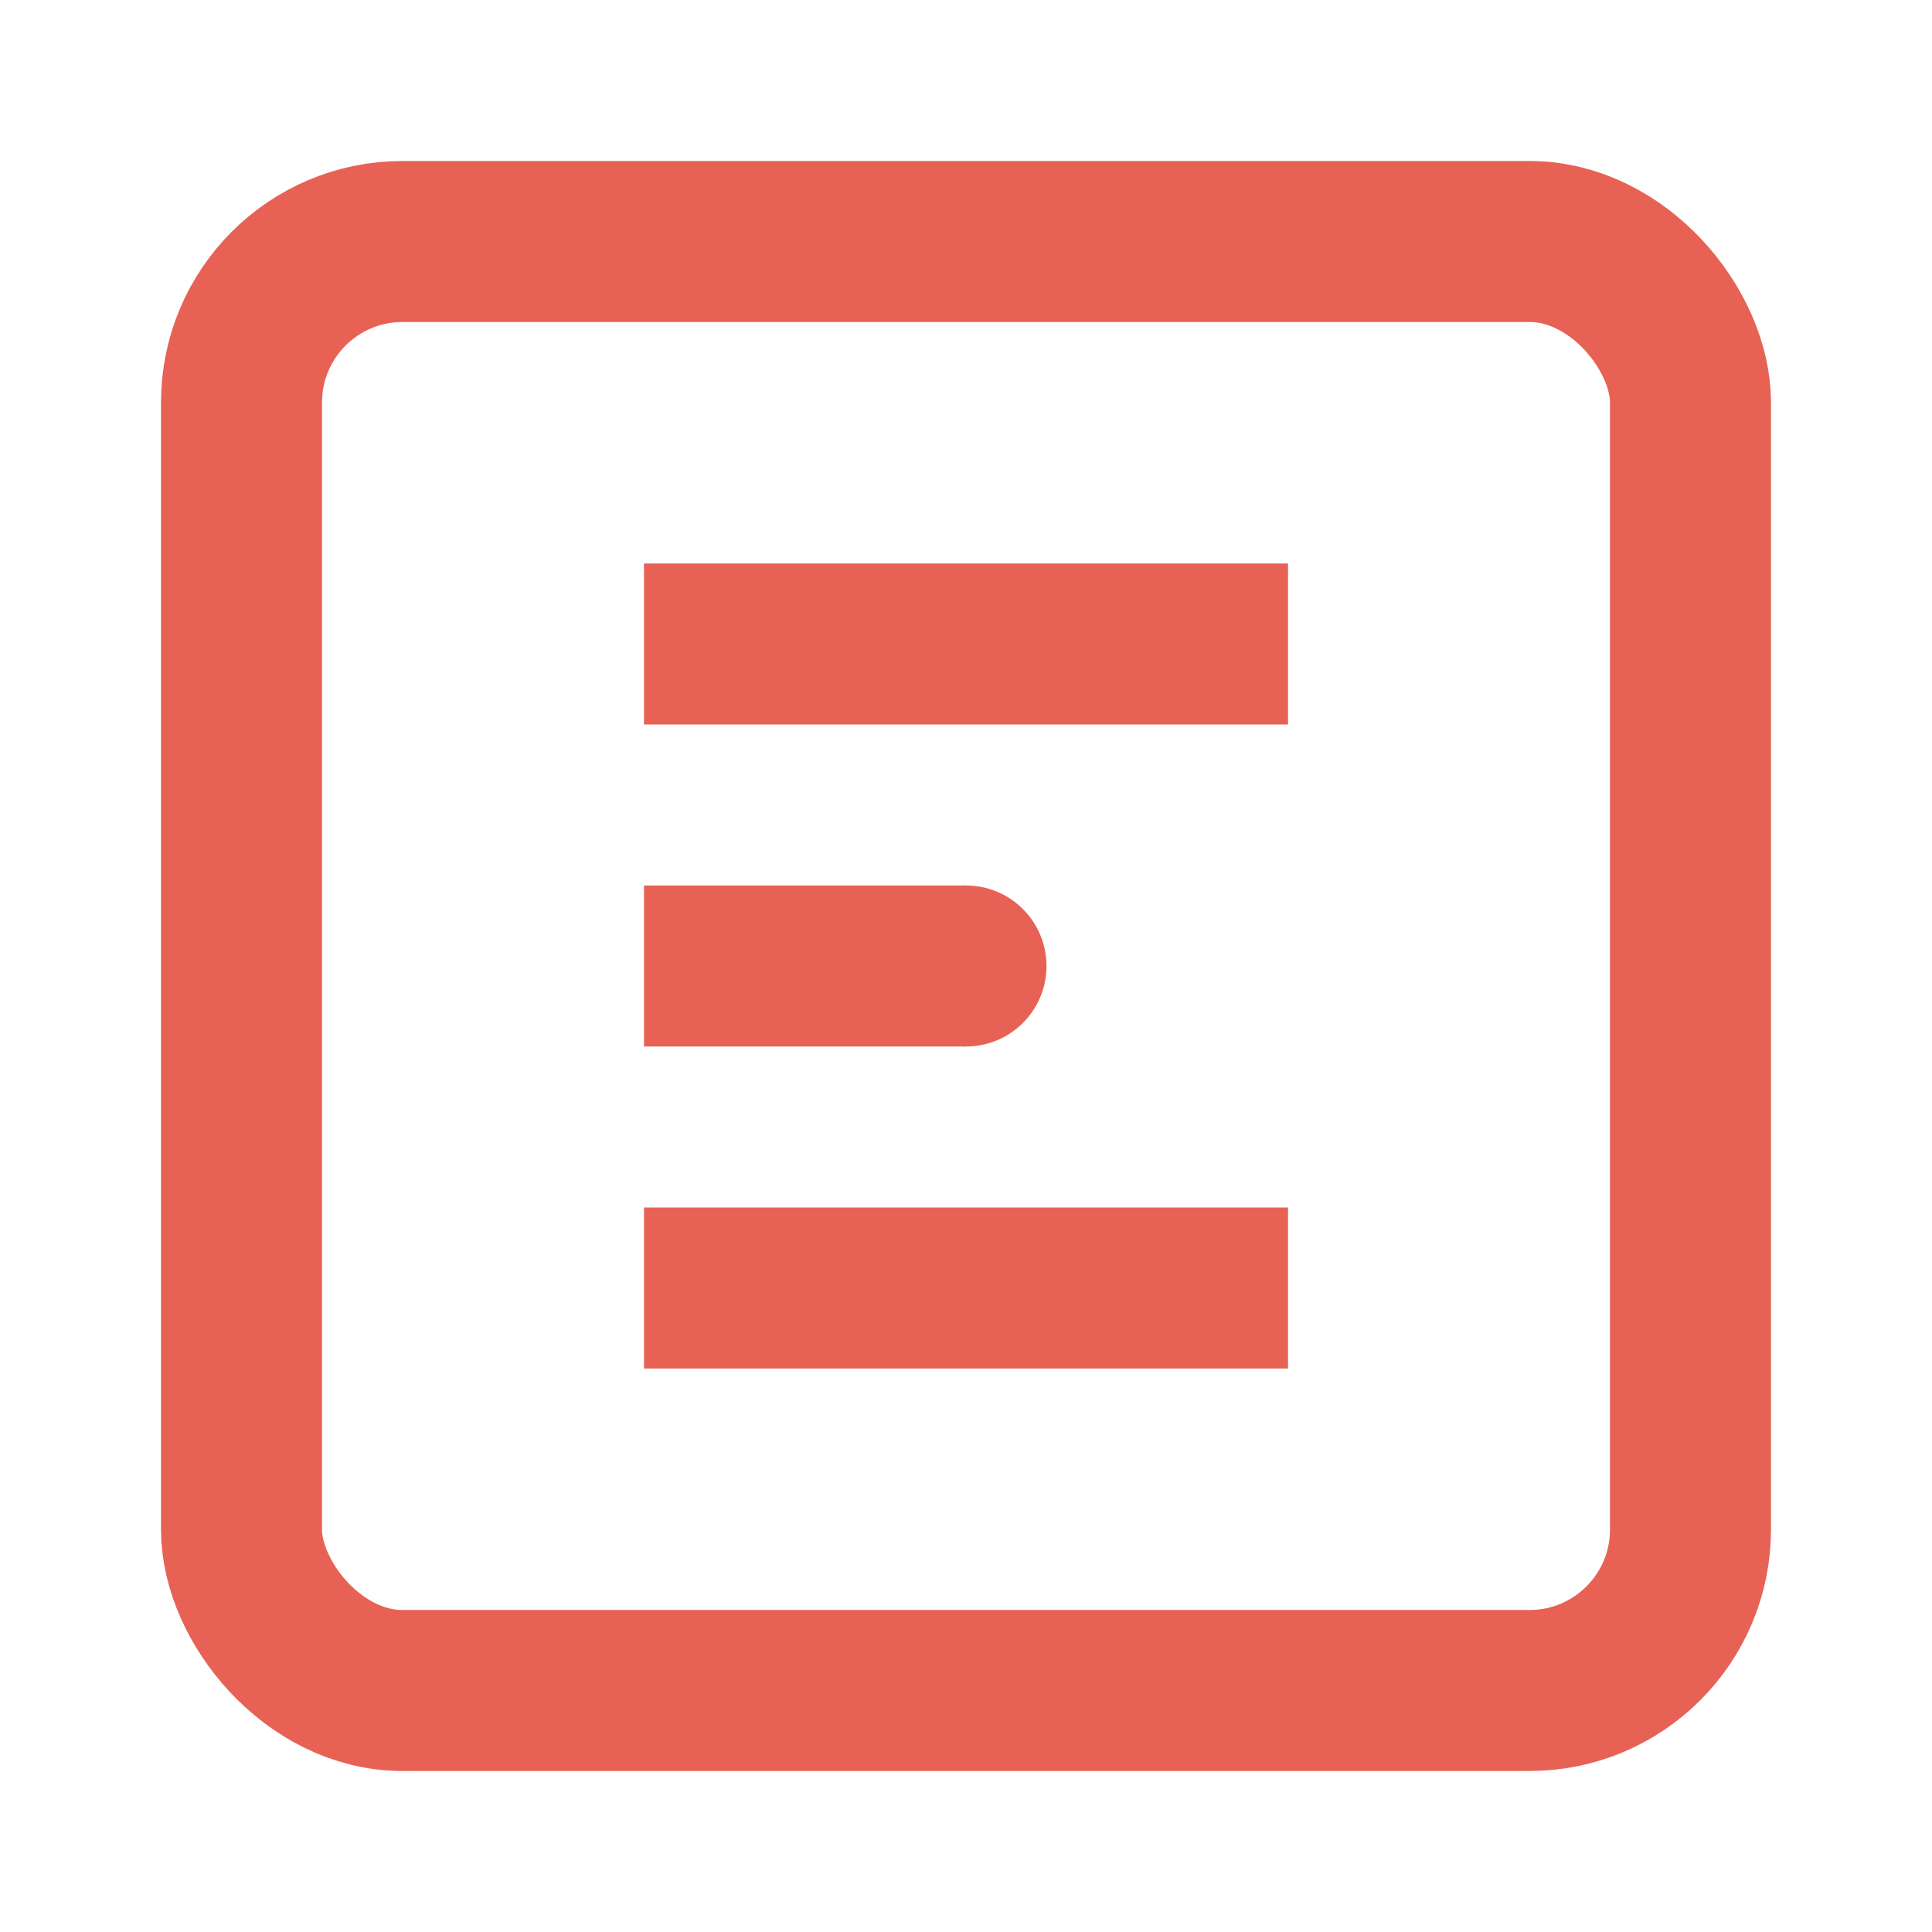 <svg xmlns="http://www.w3.org/2000/svg" viewBox="0 0 24 24" width="80" height="80">
  <rect x="3" y="3" width="18" height="18" rx="2" ry="2" stroke="#e76254" stroke-width="2" fill="none"/>
  <path d="M8 16h8M8 12h4M8 8h8" stroke="#e76254" stroke-width="2" fill="none"/>
  <circle cx="12" cy="12" r="1" fill="#e76254"/>
</svg>


